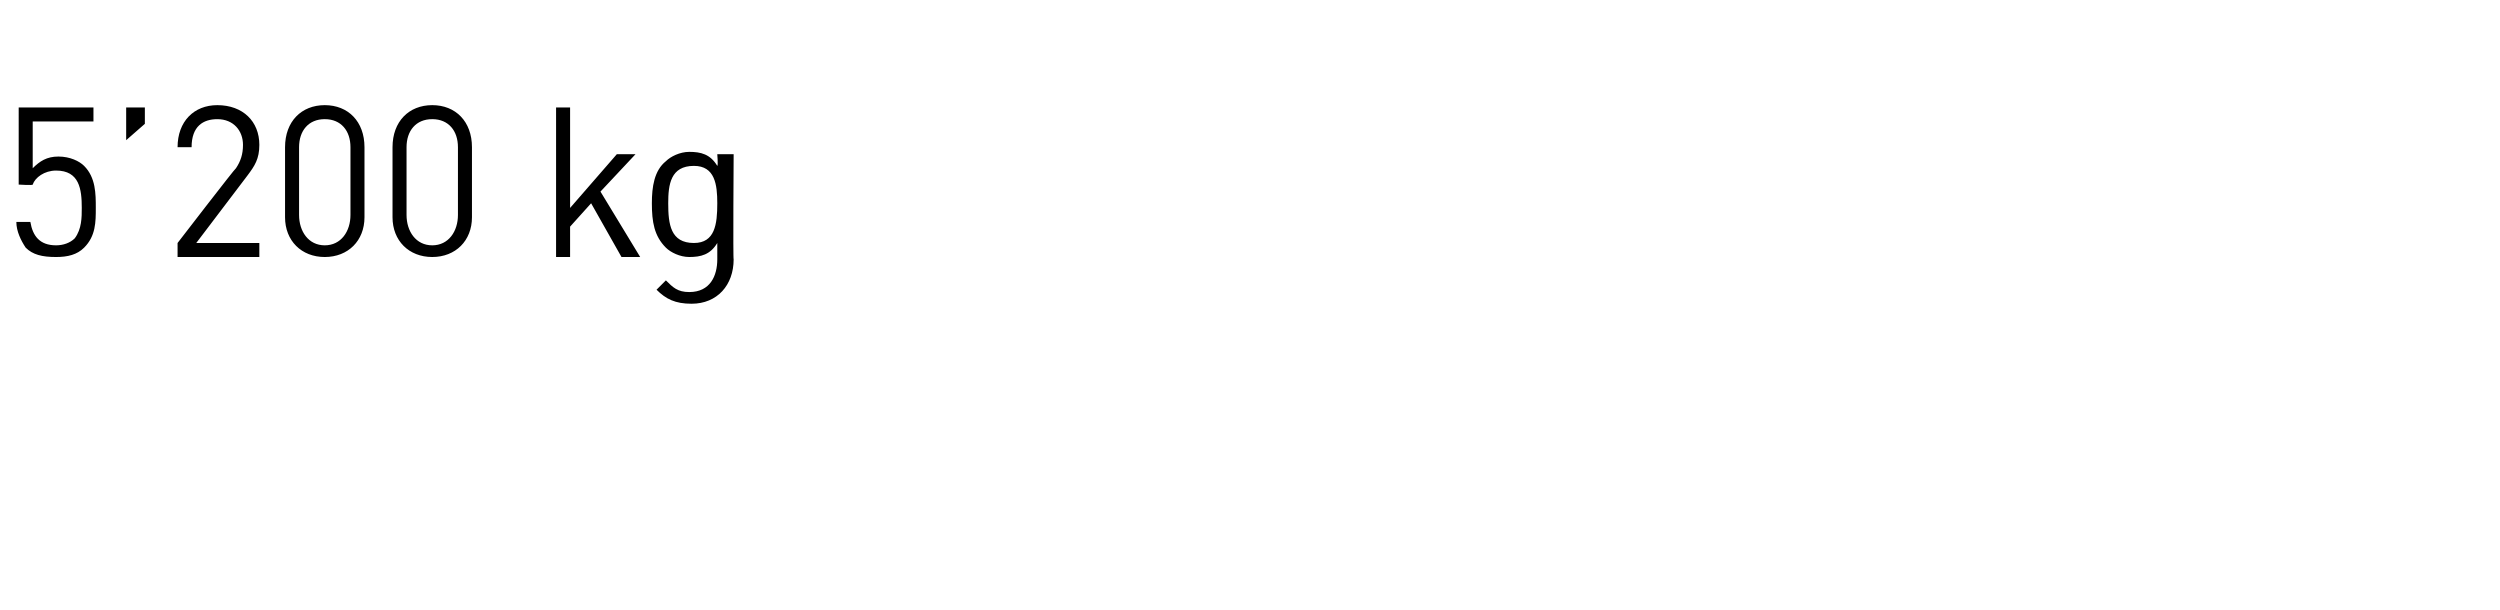 <?xml version="1.0" standalone="no"?><!DOCTYPE svg PUBLIC "-//W3C//DTD SVG 1.1//EN" "http://www.w3.org/Graphics/SVG/1.1/DTD/svg11.dtd"><svg xmlns="http://www.w3.org/2000/svg" version="1.1" width="107px" height="26.1px" viewBox="0 -3 107 26.1" style="top:-3px"><desc>5’200 kg</desc><defs/><g id="Polygon207556"><path d="m3.6 7.6c-.3.3-.7.4-1.2.4c-.6 0-1-.1-1.3-.4c-.2-.3-.4-.7-.4-1.1h.6c.1.6.4 1 1.1 1c.3 0 .6-.1.8-.3c.3-.4.3-.9.3-1.3c0-.8-.1-1.6-1.1-1.6c-.5 0-.9.3-1 .6c.01.04-.6 0-.6 0V1.6h3.2v.6H1.4v2c.3-.3.6-.5 1.1-.5c.5 0 .9.2 1.1.4c.5.5.5 1.2.5 1.8c0 .6 0 1.2-.5 1.7zM5.4 3V1.6h.8v.7l-.8.7zm2.2 5v-.6s2.47-3.21 2.5-3.2c.2-.3.3-.6.3-1c0-.6-.4-1.1-1.1-1.1c-.6 0-1.1.3-1.1 1.2h-.6c0-1.1.7-1.8 1.7-1.8c1.1 0 1.8.7 1.8 1.7c0 .6-.2.9-.5 1.3L8.4 7.4h2.7v.6H7.6zm6.3 0c-1 0-1.7-.7-1.7-1.7v-3c0-1.1.7-1.8 1.7-1.8c1 0 1.7.7 1.7 1.8v3c0 1-.7 1.7-1.7 1.7zM15 3.3c0-.7-.4-1.2-1.1-1.2c-.7 0-1.1.5-1.1 1.2v2.9c0 .7.4 1.3 1.1 1.3c.7 0 1.1-.6 1.1-1.3V3.3zM18.5 8c-1 0-1.7-.7-1.7-1.7v-3c0-1.1.7-1.8 1.7-1.8c1 0 1.7.7 1.7 1.8v3c0 1-.7 1.7-1.7 1.7zm1.1-4.7c0-.7-.4-1.2-1.1-1.2c-.7 0-1.1.5-1.1 1.2v2.9c0 .7.4 1.3 1.1 1.3c.7 0 1.1-.6 1.1-1.3V3.3zm7 4.7l-1.3-2.3l-.9 1v1.3h-.6V1.6h.6v4.3l2-2.3h.8l-1.5 1.6L27.4 8h-.8zm3 2c-.7 0-1.1-.2-1.5-.6l.4-.4c.3.3.5.5 1 .5c.9 0 1.2-.7 1.2-1.4v-.7c-.3.5-.7.6-1.2.6c-.4 0-.8-.2-1-.4c-.5-.5-.6-1.1-.6-1.9c0-.7.1-1.4.6-1.8c.2-.2.6-.4 1-.4c.5 0 .9.1 1.2.6c.04-.02 0-.5 0-.5h.7s-.03 4.52 0 4.5c0 1.1-.7 1.9-1.8 1.9zm.1-5.9c-1 0-1.1.8-1.1 1.6c0 .9.1 1.7 1.1 1.7c.9 0 1-.8 1-1.7c0-.8-.1-1.6-1-1.6z" stroke="none" fill="#000"/></g></svg>